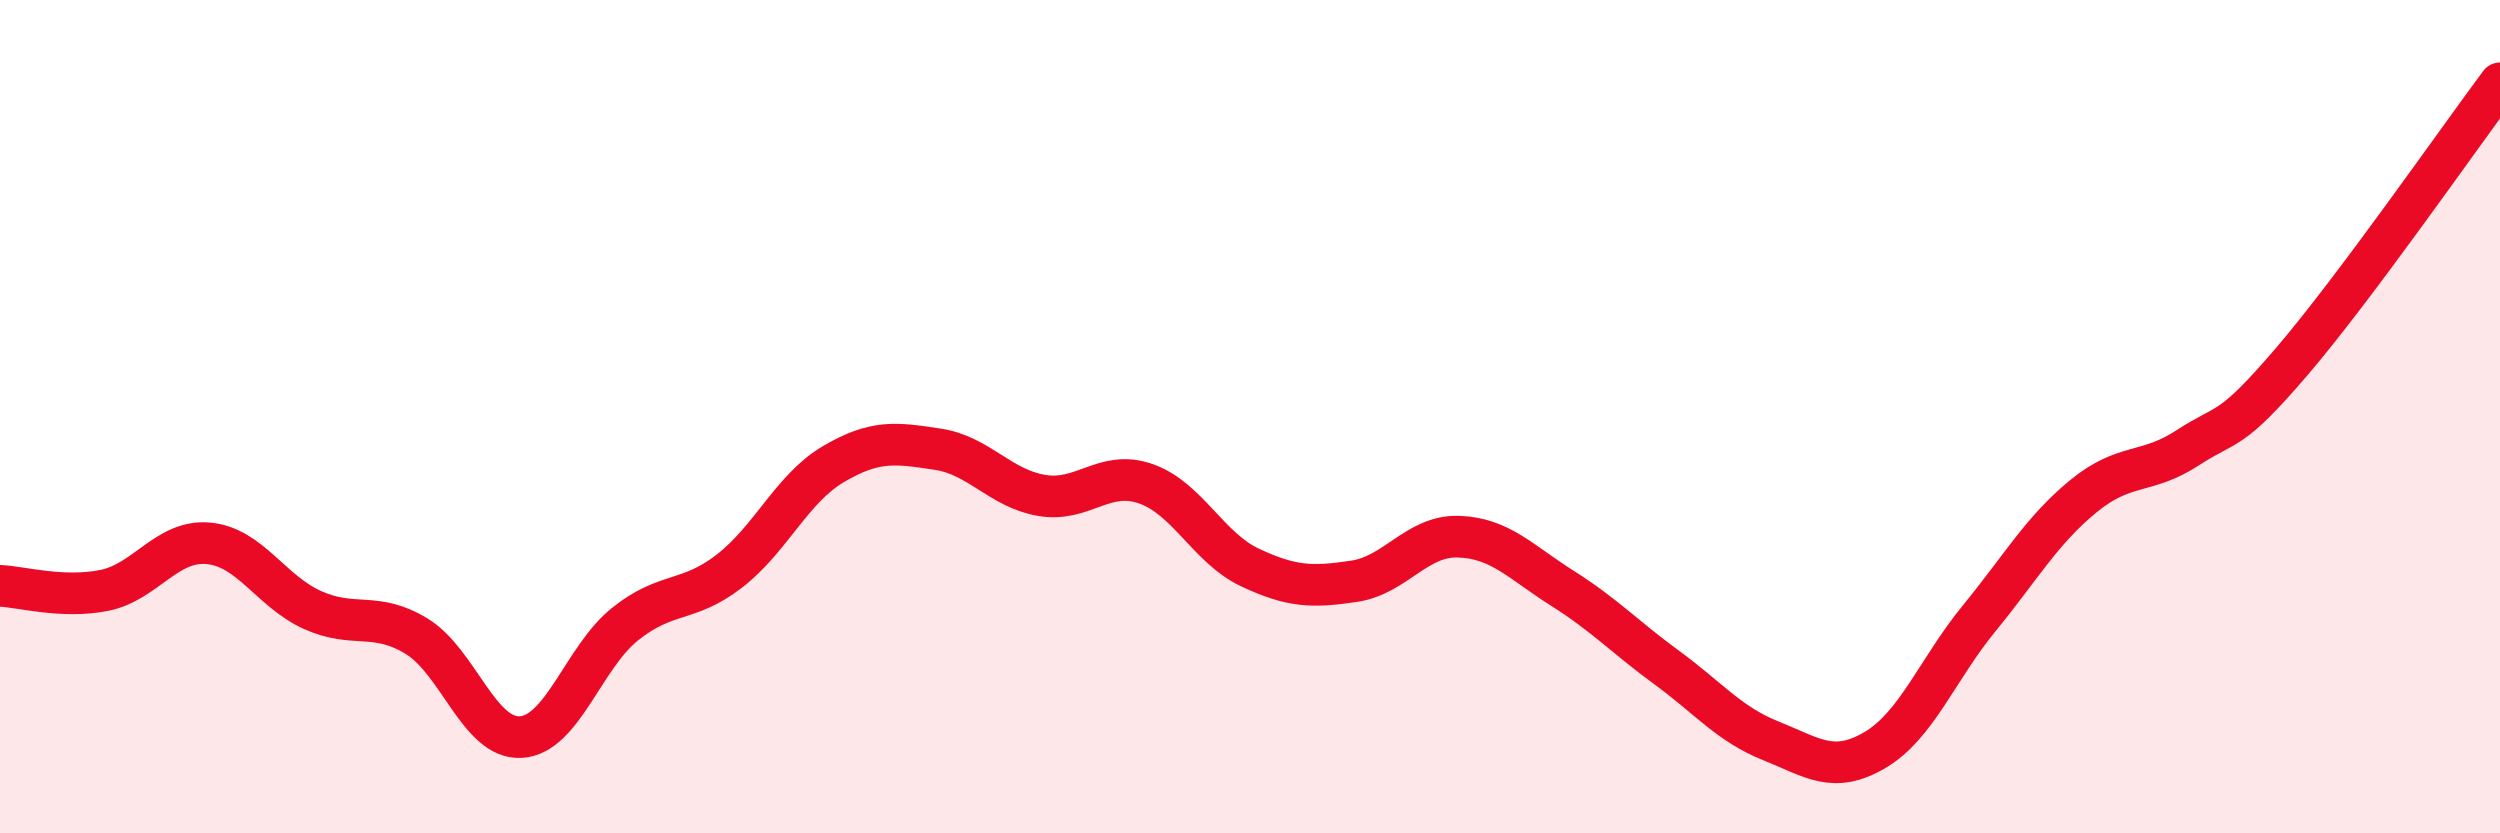 
    <svg width="60" height="20" viewBox="0 0 60 20" xmlns="http://www.w3.org/2000/svg">
      <path
        d="M 0,14.06 C 0.5,14.08 1.5,14.37 2.5,14.17 C 3.5,13.97 4,12.95 5,13.04 C 6,13.13 6.5,14.19 7.5,14.64 C 8.5,15.09 9,14.66 10,15.27 C 11,15.88 11.5,17.75 12.5,17.69 C 13.5,17.63 14,15.78 15,14.98 C 16,14.18 16.5,14.48 17.5,13.71 C 18.5,12.94 19,11.73 20,11.14 C 21,10.55 21.5,10.63 22.5,10.78 C 23.5,10.93 24,11.72 25,11.89 C 26,12.06 26.5,11.26 27.5,11.61 C 28.5,11.96 29,13.15 30,13.62 C 31,14.09 31.5,14.1 32.5,13.95 C 33.5,13.8 34,12.85 35,12.88 C 36,12.91 36.5,13.49 37.5,14.12 C 38.5,14.75 39,15.29 40,16.02 C 41,16.75 41.5,17.38 42.5,17.78 C 43.5,18.18 44,18.59 45,18 C 46,17.41 46.5,16.06 47.5,14.84 C 48.5,13.62 49,12.73 50,11.91 C 51,11.09 51.5,11.4 52.5,10.75 C 53.5,10.1 53.5,10.43 55,8.68 C 56.5,6.93 59,3.34 60,2L60 20L0 20Z"
        fill="#EB0A25"
        opacity="0.1"
        stroke-linecap="round"
        stroke-linejoin="round"
      />
      <path
        d="M 0,14.06 C 0.5,14.08 1.5,14.37 2.5,14.17 C 3.5,13.97 4,12.95 5,13.04 C 6,13.13 6.5,14.19 7.5,14.64 C 8.5,15.09 9,14.66 10,15.27 C 11,15.88 11.5,17.75 12.5,17.69 C 13.5,17.63 14,15.78 15,14.98 C 16,14.18 16.5,14.48 17.5,13.71 C 18.5,12.94 19,11.73 20,11.14 C 21,10.55 21.5,10.63 22.5,10.78 C 23.5,10.93 24,11.72 25,11.89 C 26,12.06 26.5,11.26 27.5,11.61 C 28.5,11.96 29,13.15 30,13.62 C 31,14.09 31.5,14.1 32.5,13.95 C 33.5,13.8 34,12.85 35,12.88 C 36,12.91 36.5,13.49 37.5,14.12 C 38.5,14.75 39,15.29 40,16.02 C 41,16.75 41.5,17.38 42.5,17.78 C 43.5,18.18 44,18.59 45,18 C 46,17.41 46.5,16.06 47.5,14.84 C 48.5,13.62 49,12.73 50,11.91 C 51,11.09 51.5,11.4 52.5,10.75 C 53.5,10.1 53.5,10.43 55,8.68 C 56.5,6.93 59,3.34 60,2"
        stroke="#EB0A25"
        stroke-width="1"
        fill="none"
        stroke-linecap="round"
        stroke-linejoin="round"
      />
    </svg>
  